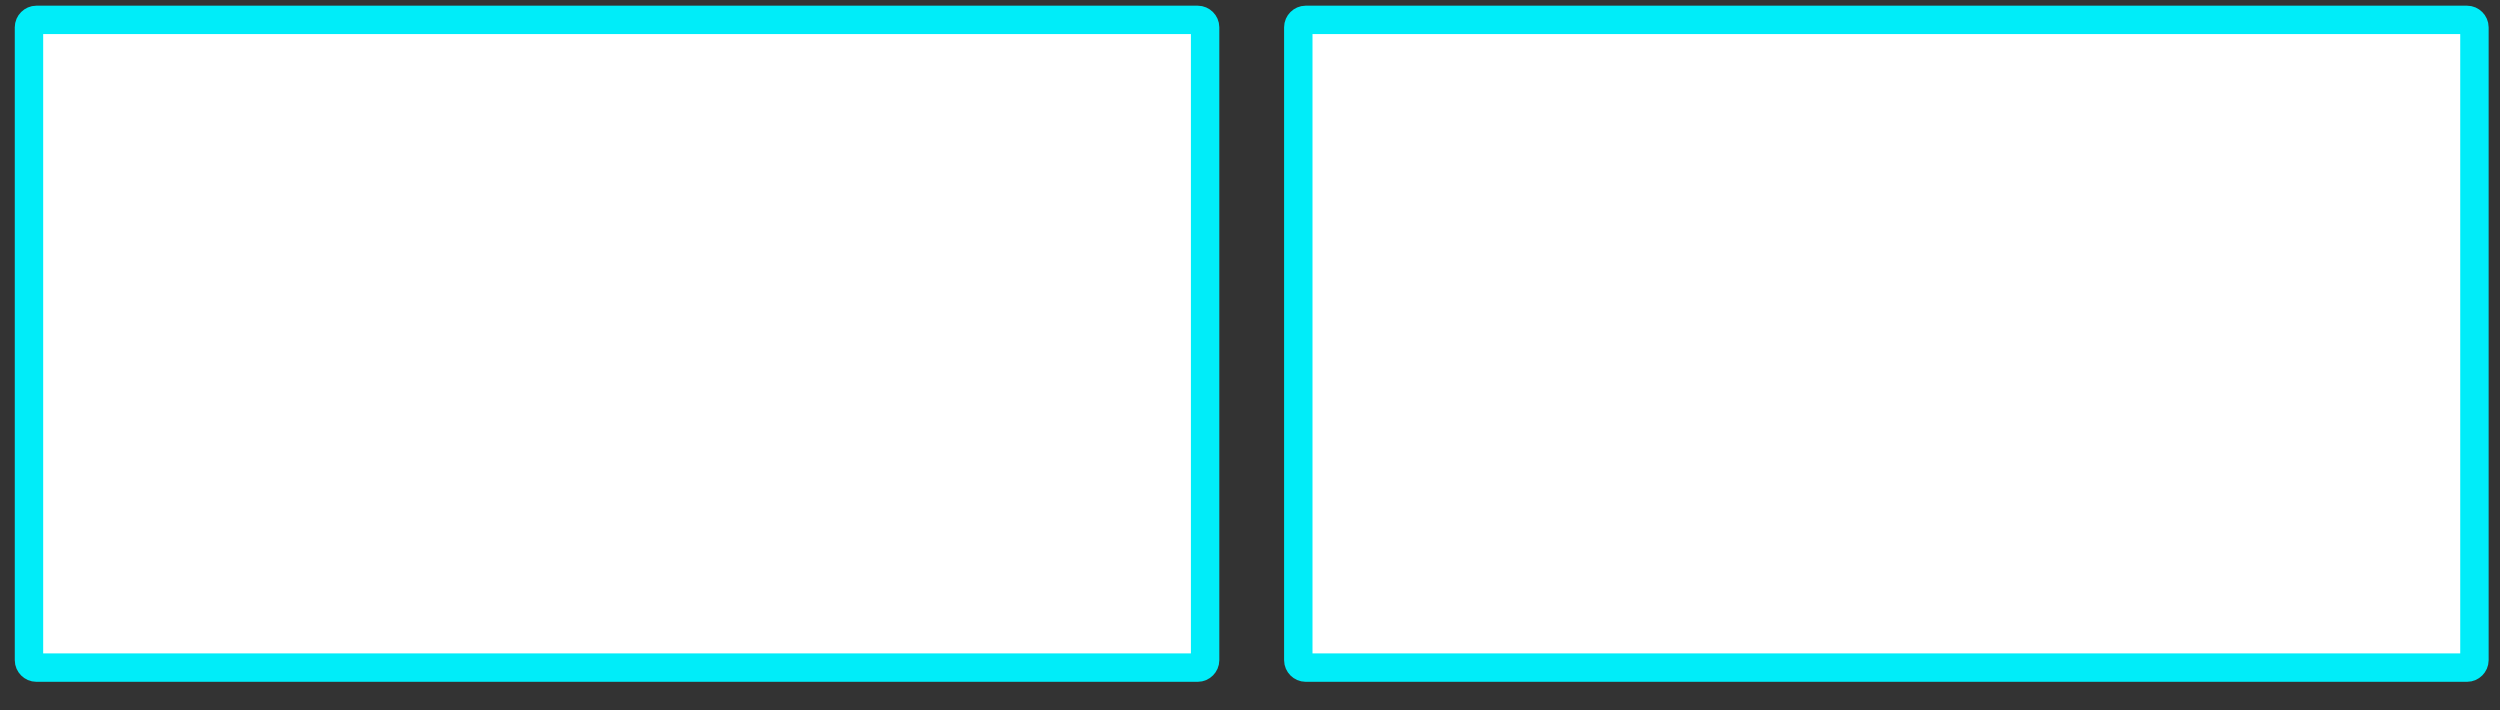 <?xml version="1.0" encoding="utf-8"?>
<!-- Generator: Adobe Illustrator 25.4.7, SVG Export Plug-In . SVG Version: 6.00 Build 0)  -->
<svg version="1.1" id="Layer_1" xmlns="http://www.w3.org/2000/svg" xmlns:xlink="http://www.w3.org/1999/xlink" x="0px" y="0px"
	 viewBox="0 0 440 125" style="enable-background:new 0 0 440 125;" xml:space="preserve">
<rect x="0" y="0" width="440" height="125" fill="#333333" stroke="none"/>
<style type="text/css">
	.st0{fill:#FFFFFF;stroke:#00EDF9;stroke-width:5;}
</style>
<g>
	<g>
		<path class="st0" d="M6.4,3.5c-0.7,0-1.3,0.6-1.3,1.3v111.4c0,0.7,0.6,1.3,1.3,1.3h204.4c0.7,0,1.3-0.6,1.3-1.3V4.8
			c0-0.7-0.6-1.3-1.3-1.3C210.8,3.5,6.4,3.5,6.4,3.5z"/>
	</g>
	<g>
		<path class="st0" d="M229.8,3.5c-0.7,0-1.3,0.6-1.3,1.3v111.4c0,0.7,0.6,1.3,1.3,1.3h204.4c0.7,0,1.3-0.6,1.3-1.3V4.8
			c0-0.7-0.6-1.3-1.3-1.3C434.2,3.5,229.8,3.5,229.8,3.5z"/>
	</g>
</g>
</svg>
